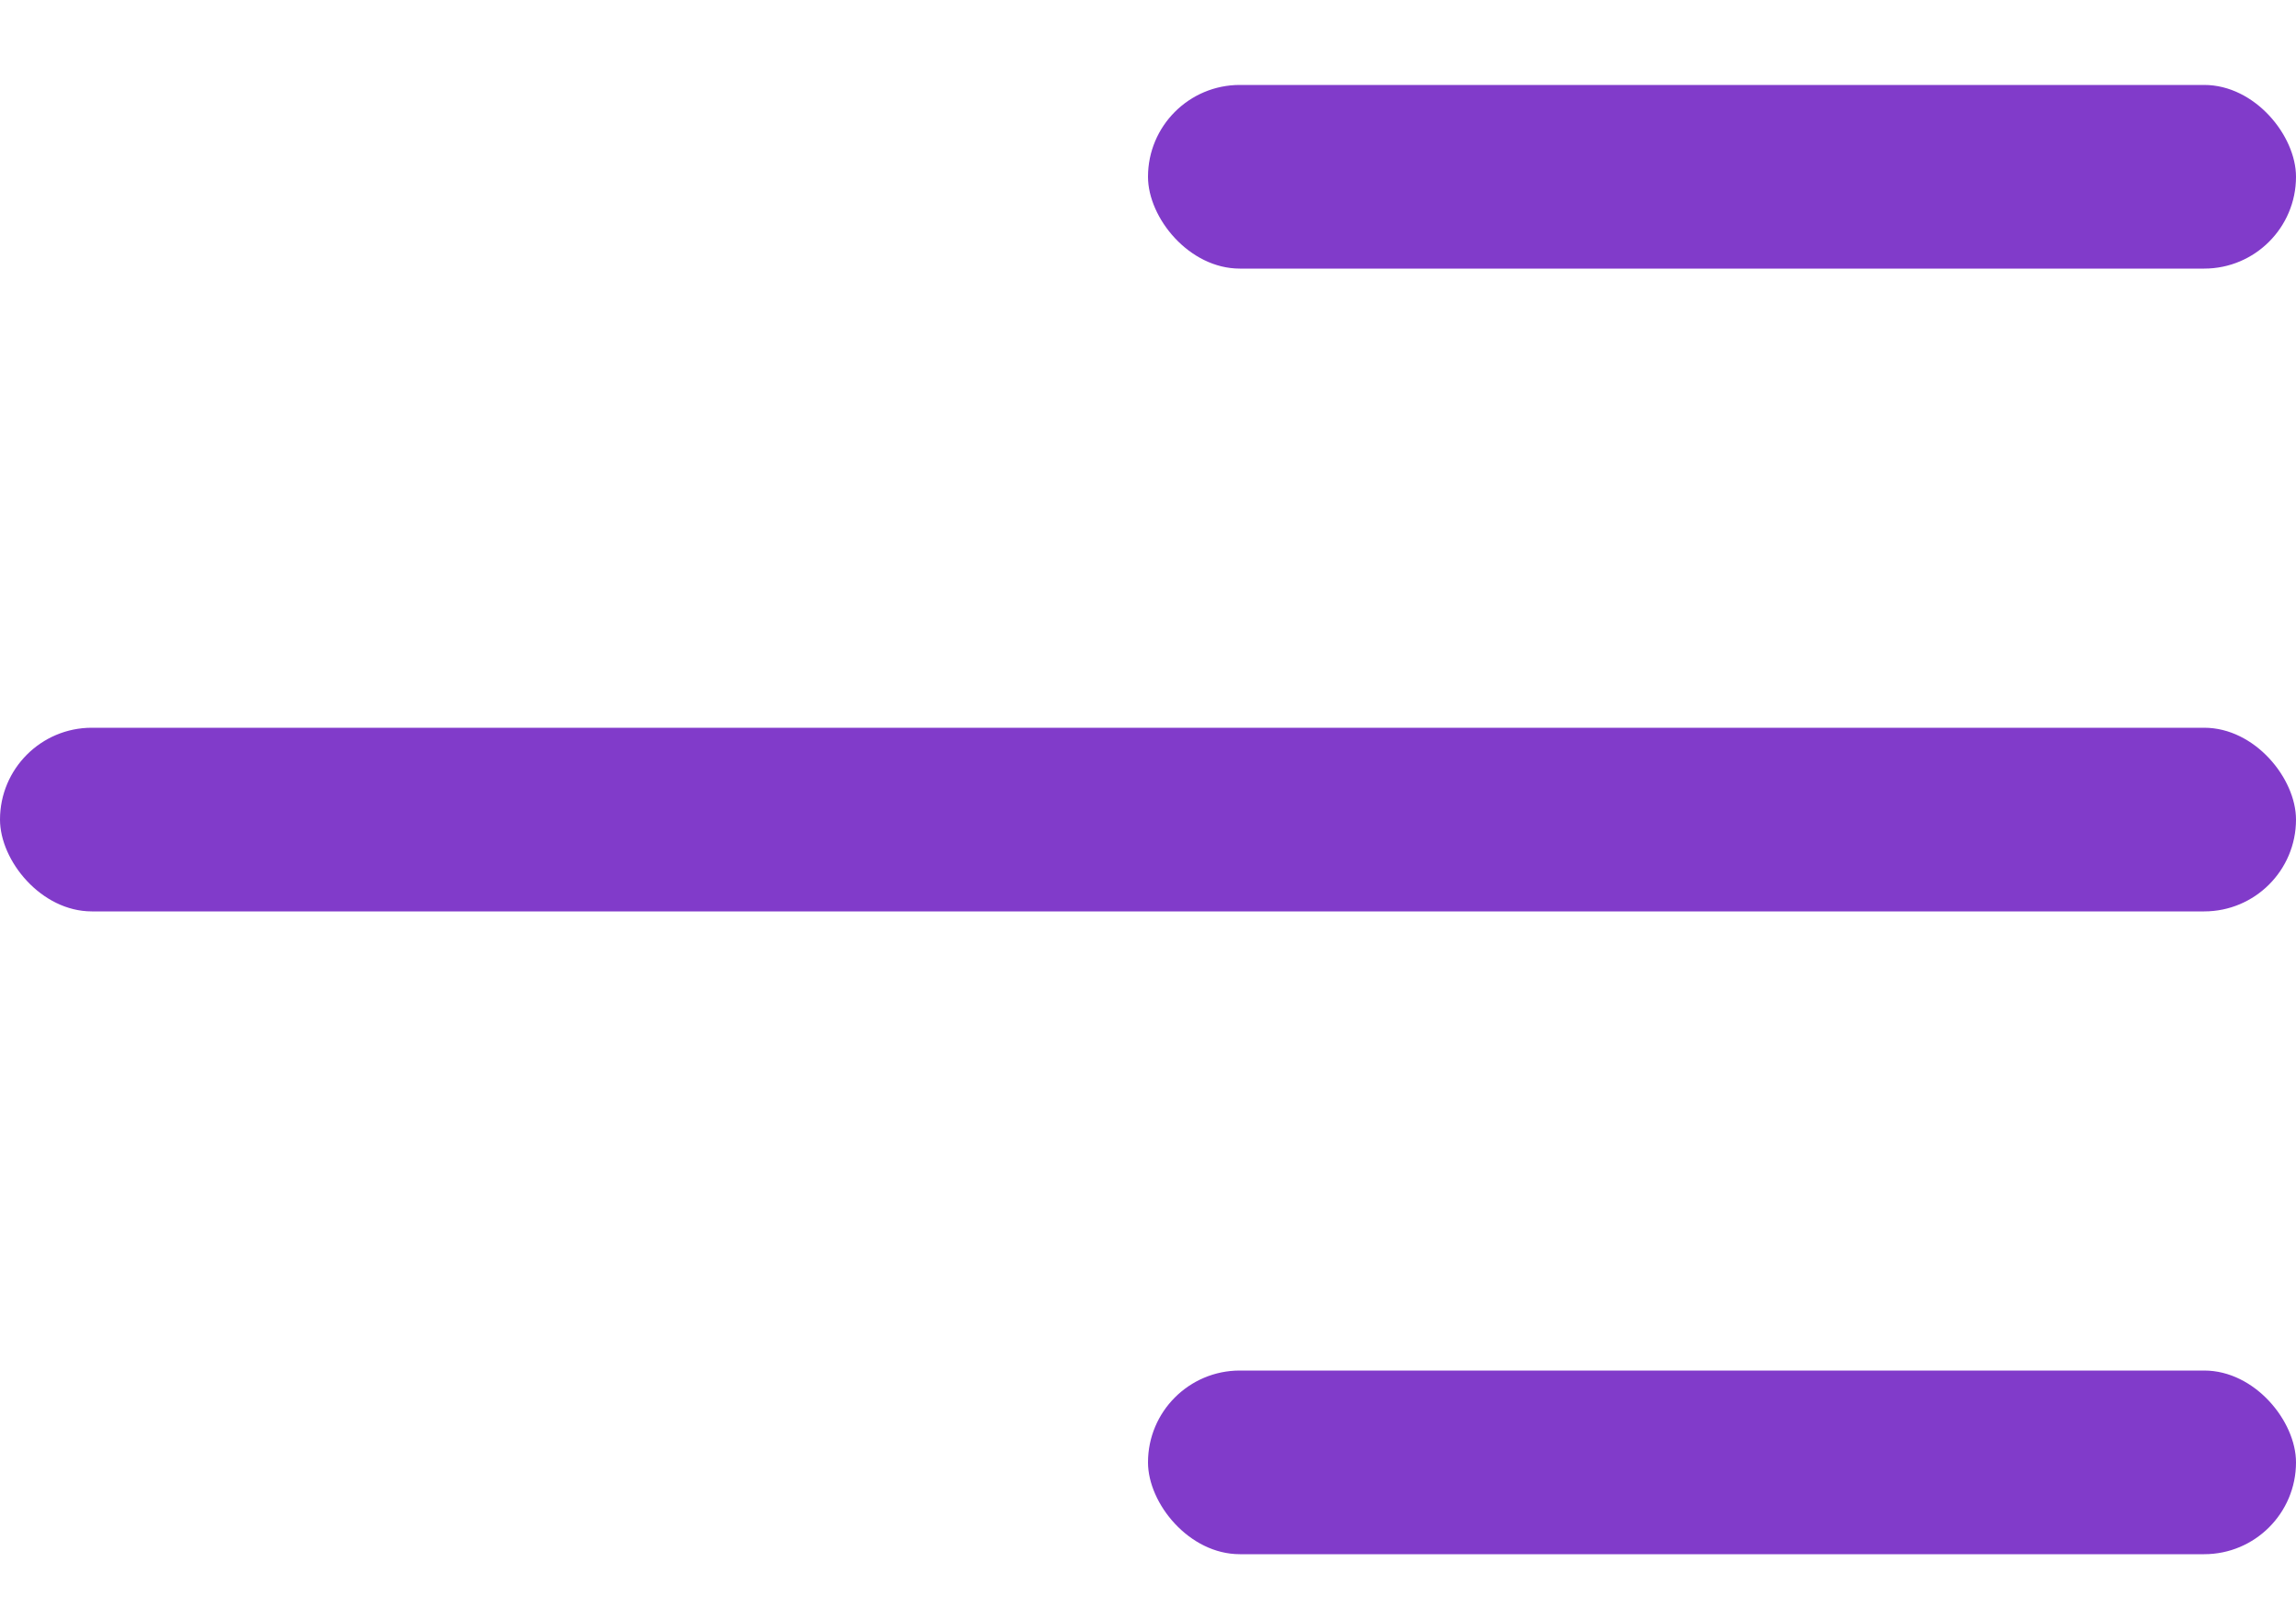 <svg width="20" height="14" viewBox="0 0 20 14" fill="none" xmlns="http://www.w3.org/2000/svg">
<rect x="10" y="0.74" width="10" height="1.6" rx="0.8" fill="#813BCA"/>
<rect y="6.34" width="20" height="1.6" rx="0.8" fill="#813BCA"/>
<rect x="10" y="11.94" width="10" height="1.6" rx="0.8" fill="#813BCA"/>
</svg>
